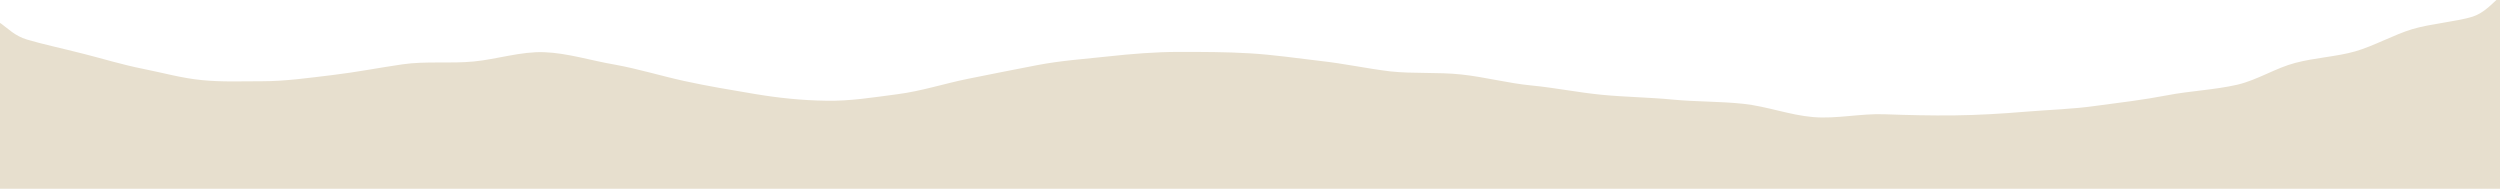 <?xml version="1.0" encoding="UTF-8"?> <svg xmlns="http://www.w3.org/2000/svg" xmlns:xlink="http://www.w3.org/1999/xlink" id="visual" version="1.1" viewBox="0 0 886.2 66.9"><defs><style> .st0 { fill: none; } .st1 { fill: #e7dfce; } .st2 { clip-path: url(#clippath); } </style><clipPath id="clippath"><rect class="st0" width="886.2" height="66.9"></rect></clipPath></defs><g class="st2"><path class="st1" d="M-6.5,9.6C-.7,3.2,1.1,11.5,9.5,14c5.3,1.6,12.4,3.1,20.6,5.2,6.3,1.6,13.1,3.7,20.6,5.2s13.7,3.3,20.9,4c7,.7,14.2.4,21.3.4,8.3,0,16.6-1.2,25-2.2s16.5-2.6,24.8-3.8,16.9-.2,25.2-1,16.7-3.6,25-3.3,16.7,3,25,4.4c8.3,1.5,16.4,4,24.6,5.8s16.7,3.2,25,4.6,16.9,2.3,25.3,2.4c8.4.2,16.8-1.2,25.3-2.3s16.4-3.7,24.7-5.4c8.3-1.7,16.6-3.3,24.8-4.9,8.3-1.6,16.8-2.2,25.2-3.1,8.3-.9,16.7-1.6,25.1-1.6s16.8,0,25.1.5,16.6,1.7,25,2.7c8.3.9,16.5,2.7,24.8,3.7,8.3.9,16.8.2,25.2,1.1s16.5,3.1,24.9,3.9c8.3.8,16.6,2.5,24.9,3.3,8.3.8,16.8.9,25.1,1.7s16.7.6,25.1,1.5,16.4,4,24.7,4.7,16.8-1.3,25.2-1,16.6.5,25,.4,16.7-.6,25.1-1.3,16.8-.9,25.1-2.1c8.3-1.1,16.7-2.1,25-3.7,8.2-1.6,16.8-1.9,25.1-3.8,7.1-1.7,13.5-5.9,20.4-7.7,7.2-1.9,14.7-2.2,21.3-4.1s13.9-6,20.3-7.9,16-2.7,21.3-4.4c8.3-2.7,11.4-13.5,16.9-6.7,8.2,10.3-1.5,13.5-1.5,26.7,0,13.2,2,13.2,2,26.3,0,13.2,8.4,17-.4,26.8-7.9,8.8-12.4-.9-24.2-.9-11.8,0-11.8.1-23.7.1s-11.8.6-23.7.6c-11.8,0-11.8-1-23.7-1-11.8,0-11.8,1.7-23.7,1.7s-11.8-.7-23.7-.7-11.8-1.2-23.7-1.2c-11.8,0-11.8.8-23.7.8-11.8,0-11.8.3-23.7.3s-11.8,1.1-23.7,1.1-11.8-1.4-23.7-1.4c-11.8,0-11.8,1.3-23.7,1.3-11.8,0-11.8-1.5-23.7-1.5s-11.8.1-23.7.1c-11.8,0-11.8.9-23.7.9-11.8,0-11.8-.6-23.7-.6-11.8,0-11.8-.3-23.7-.3s-11.8-.6-23.7-.6-11.8.5-23.7.5-11.8,0-23.7,0c-11.8,0-11.8-.7-23.7-.7-11.8,0-11.8,1.4-23.7,1.4-11.8,0-11.8-1.8-23.7-1.8-11.8,0-11.8,1.1-23.7,1.1s-11.8.9-23.7.9-11.8.1-23.7.1-11.8-1.3-23.7-1.3-11.8-.7-23.7-.7c-11.8,0-11.8,2.4-23.7,2.4s-11.8-1.9-23.7-1.9-11.8.9-23.7.9-11.8-1.7-23.7-1.7c-11.8,0-11.8,2.5-23.7,2.5s-11.8-1.4-23.7-1.4-11.8-.1-23.7-.1-11.8,1.6-23.7,1.6-11.8-2.2-23.7-2.2c-11.8,0-15.9,9.9-24.3,1.6-8.3-8.2-.1-12.3-.1-24s3.8-12,1.6-23.5c-2.3-11.8-8.1-13.9-.2-22.6Z"></path></g></svg> 